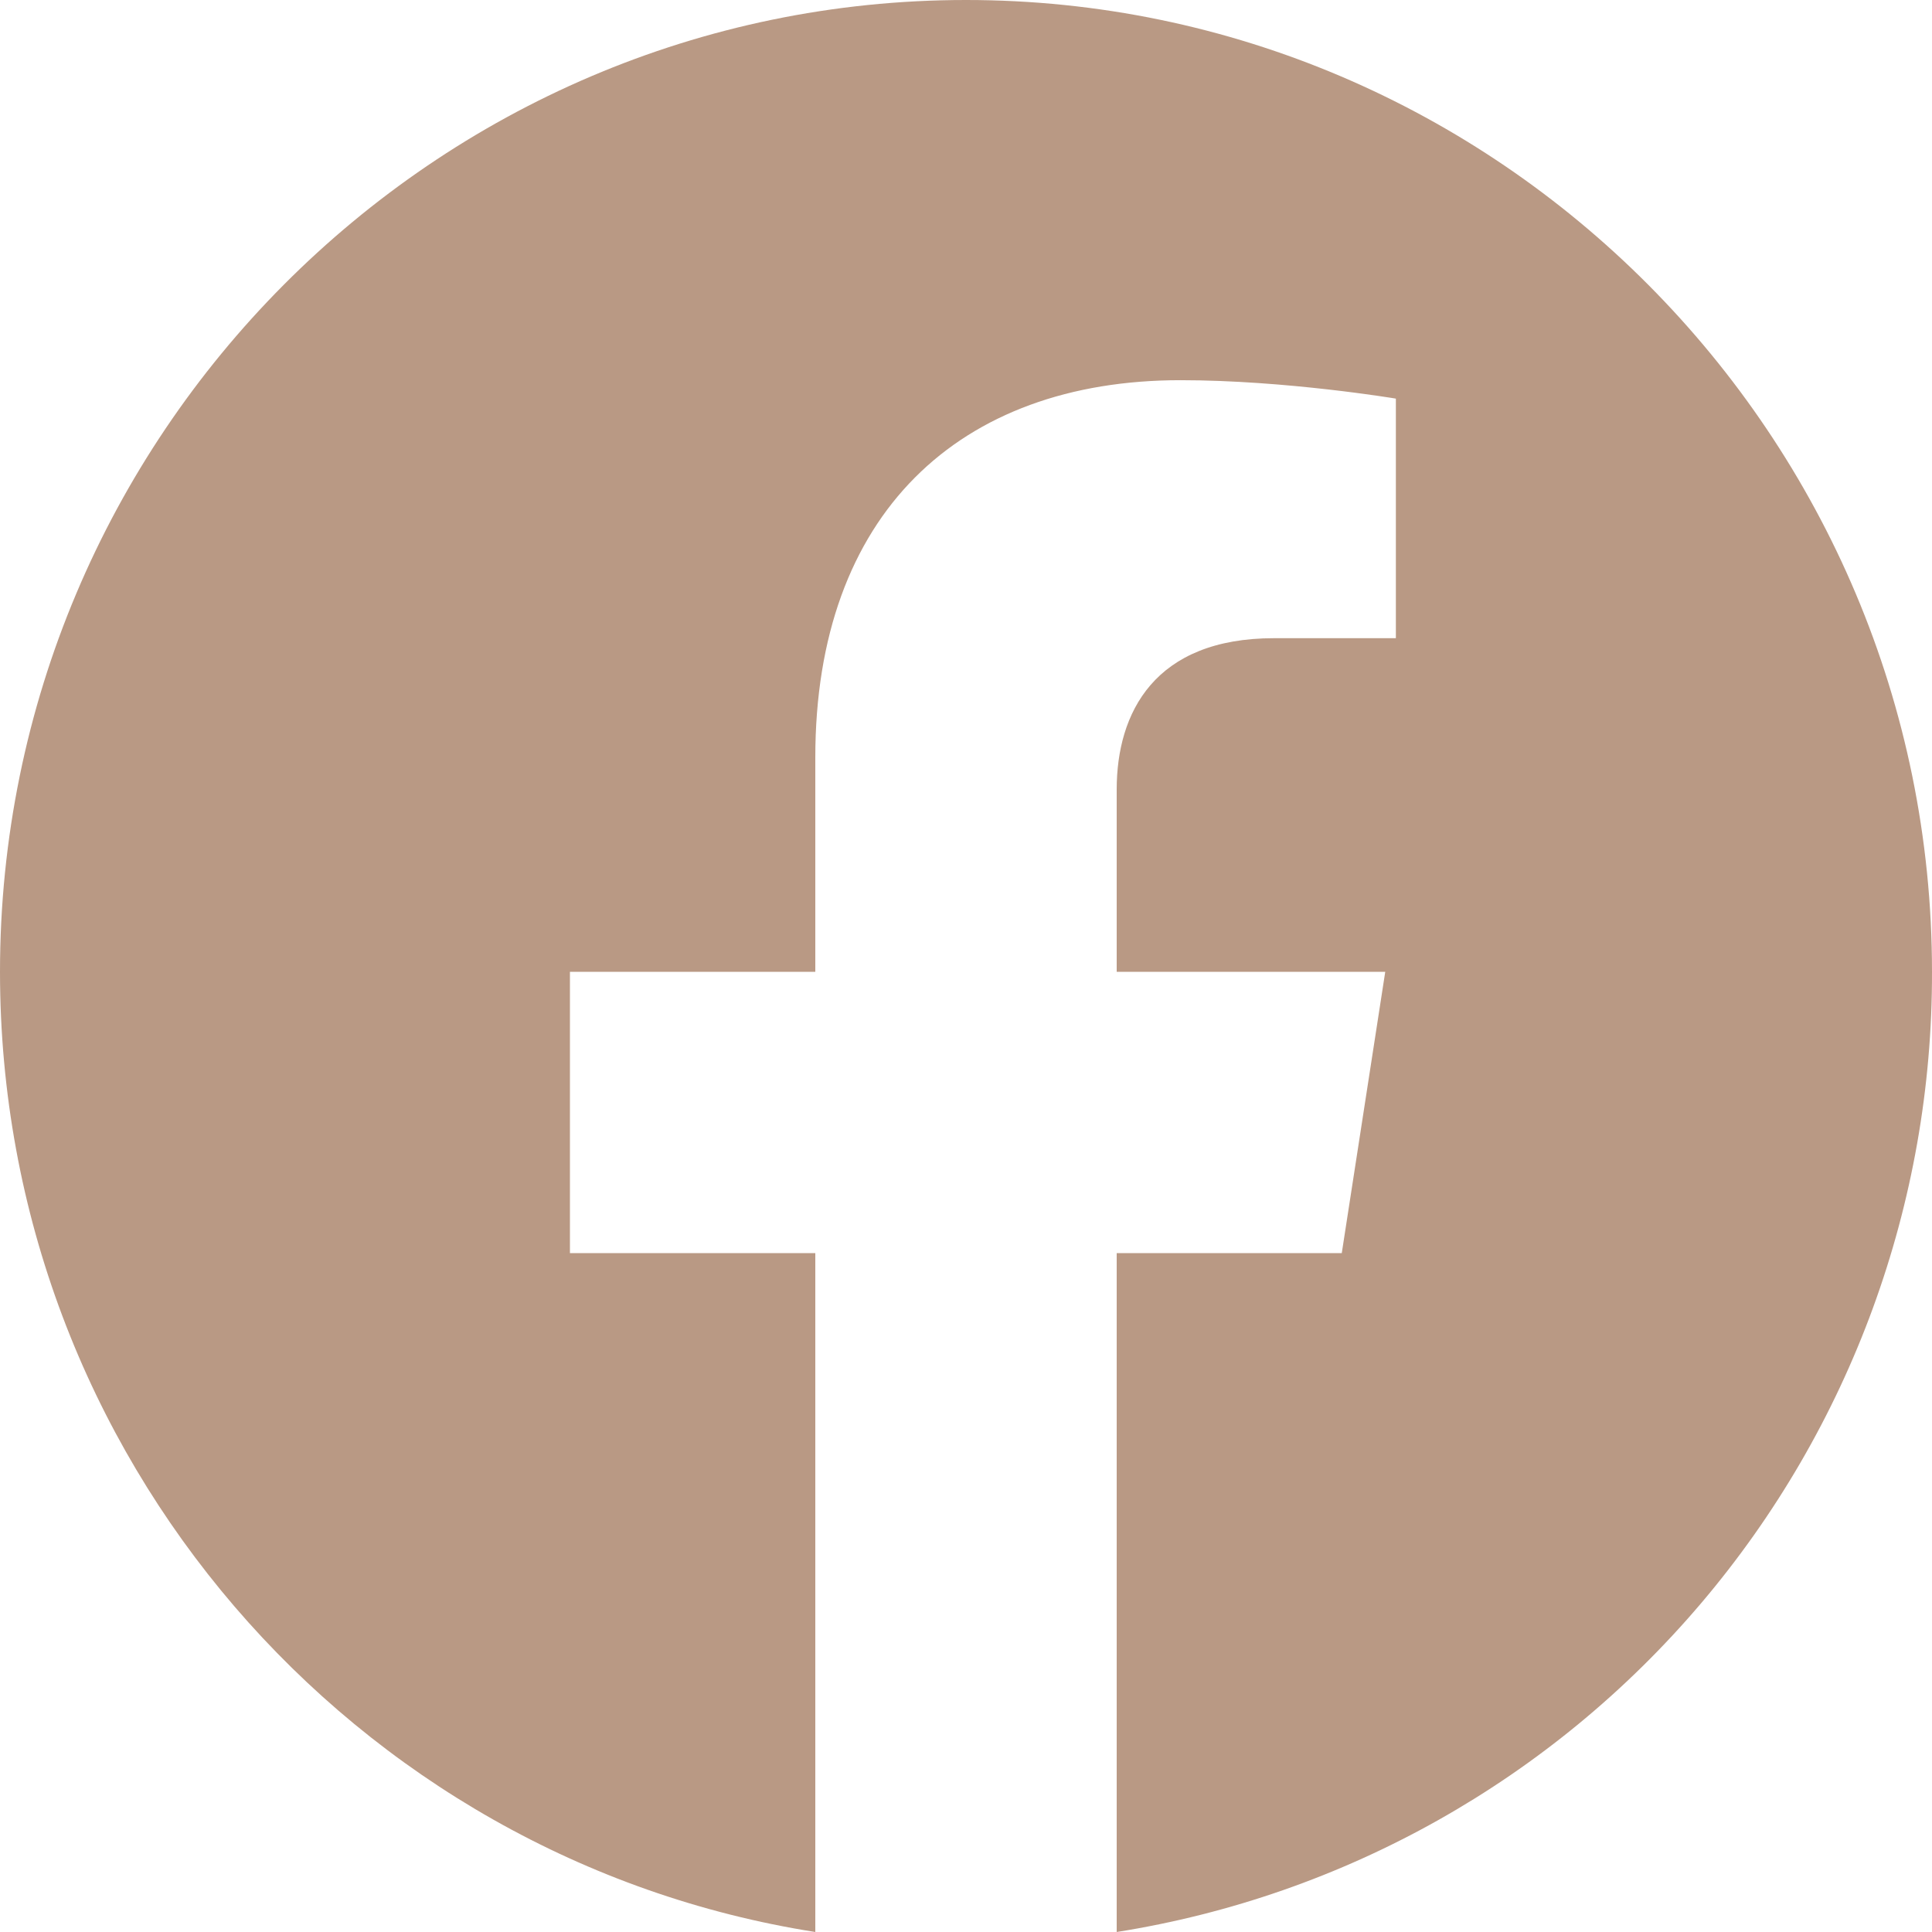 <svg width="28" height="28" viewBox="0 0 28 28" fill="none" xmlns="http://www.w3.org/2000/svg">
<path d="M14 0C6.3 0 0 6.311 0 14.084C0 21.113 5.124 26.946 11.816 28V18.161H8.26V14.084H11.816V10.978C11.816 7.45 13.902 5.51 17.108 5.51C18.634 5.51 20.23 5.777 20.23 5.777V9.249H18.466C16.73 9.249 16.184 10.331 16.184 11.442V14.084H20.076L19.446 18.161H16.184V28C19.483 27.477 22.487 25.787 24.654 23.235C26.821 20.683 28.008 17.438 28 14.084C28 6.311 21.7 0 14 0Z" fill="#B99984"/>
</svg>
